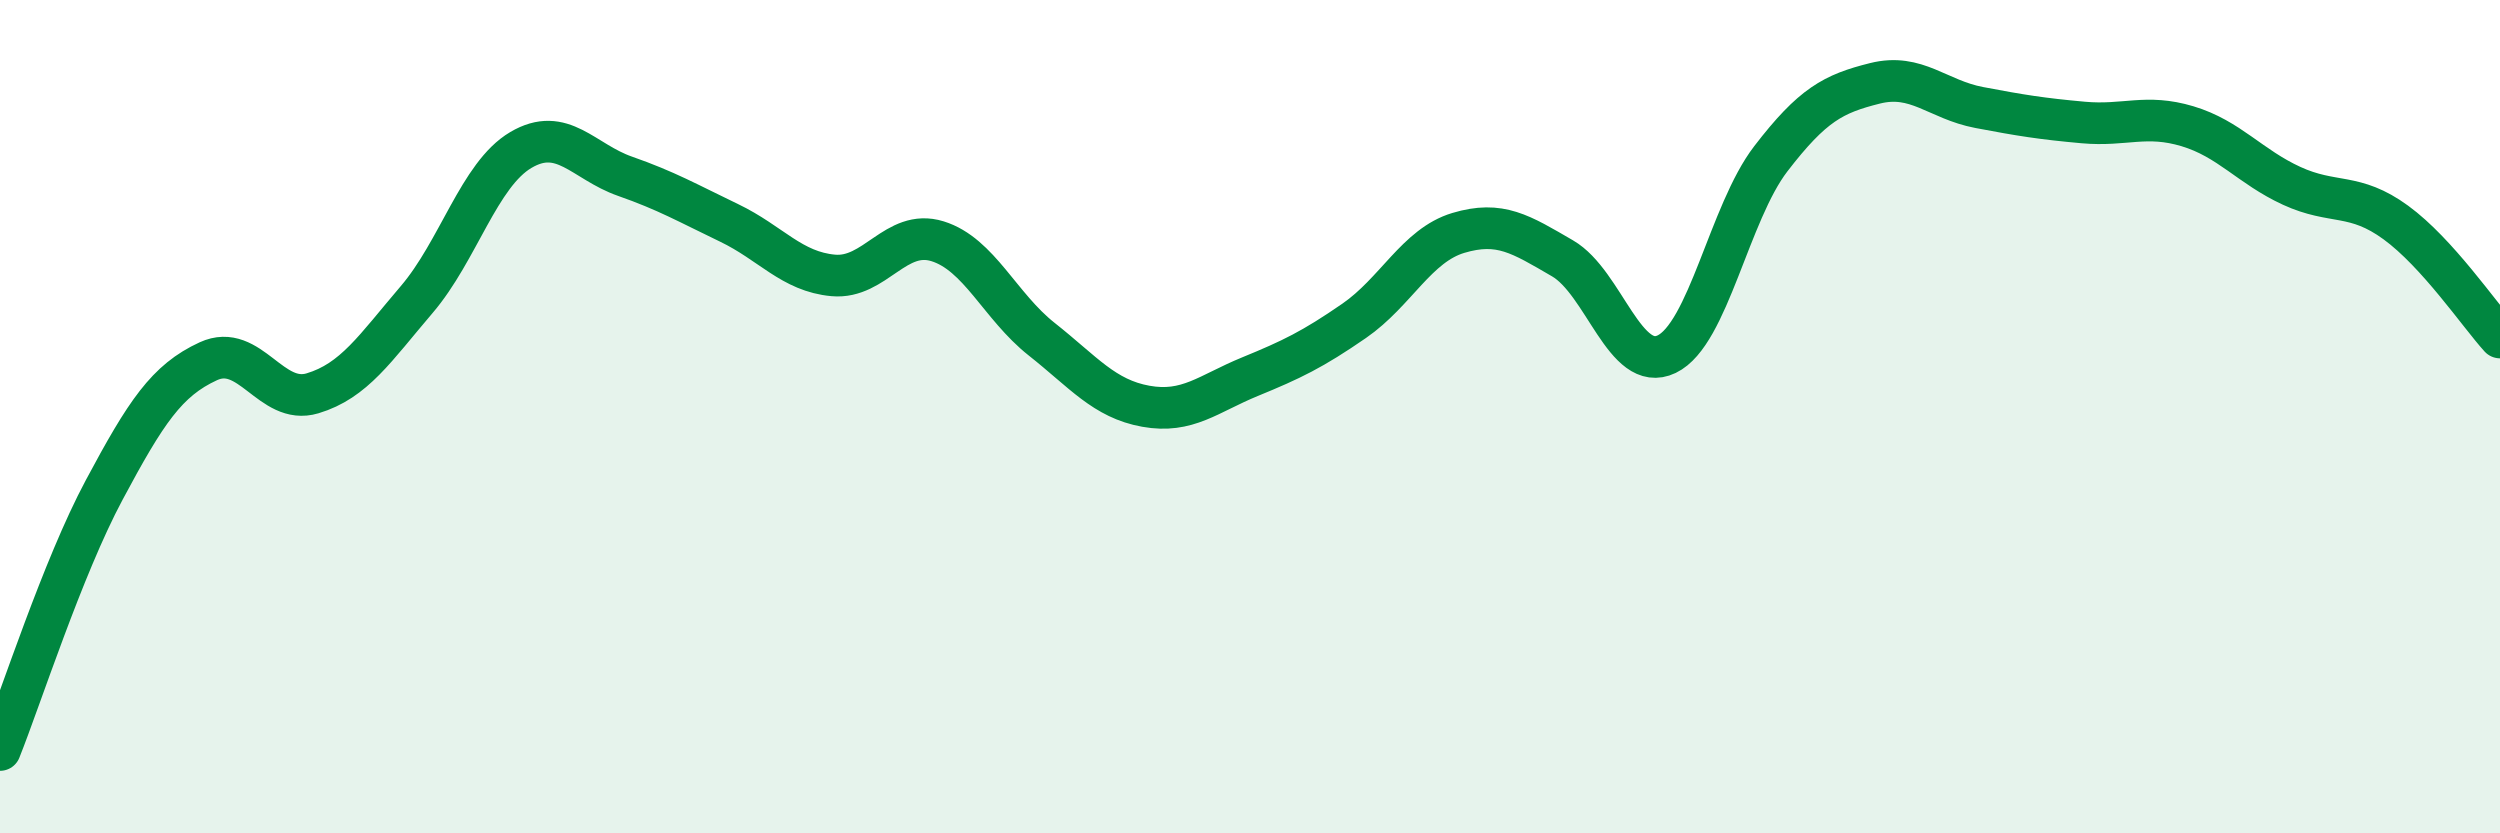 
    <svg width="60" height="20" viewBox="0 0 60 20" xmlns="http://www.w3.org/2000/svg">
      <path
        d="M 0,18 C 0.5,16.75 1.5,13.63 2.5,11.76 C 3.5,9.89 4,9.13 5,8.67 C 6,8.21 6.5,9.74 7.5,9.44 C 8.5,9.14 9,8.36 10,7.19 C 11,6.02 11.5,4.19 12.5,3.6 C 13.5,3.01 14,3.88 15,4.23 C 16,4.58 16.5,4.87 17.5,5.35 C 18.5,5.83 19,6.52 20,6.61 C 21,6.7 21.5,5.48 22.5,5.79 C 23.5,6.1 24,7.35 25,8.14 C 26,8.93 26.5,9.57 27.5,9.75 C 28.5,9.93 29,9.45 30,9.04 C 31,8.63 31.5,8.39 32.5,7.7 C 33.5,7.01 34,5.89 35,5.59 C 36,5.29 36.5,5.62 37.5,6.2 C 38.5,6.78 39,8.98 40,8.5 C 41,8.02 41.5,5.11 42.5,3.81 C 43.5,2.51 44,2.25 45,2 C 46,1.75 46.5,2.39 47.5,2.58 C 48.5,2.77 49,2.85 50,2.94 C 51,3.03 51.5,2.73 52.5,3.03 C 53.5,3.33 54,4 55,4.46 C 56,4.92 56.5,4.61 57.5,5.34 C 58.5,6.07 59.5,7.55 60,8.1L60 20L0 20Z"
        fill="#008740"
        opacity="0.1"
        stroke-linecap="round"
        stroke-linejoin="round"
      />
      <path
        d="M 0,18 C 0.5,16.75 1.5,13.63 2.5,11.76 C 3.5,9.89 4,9.13 5,8.67 C 6,8.21 6.5,9.74 7.5,9.44 C 8.5,9.14 9,8.36 10,7.19 C 11,6.02 11.5,4.19 12.5,3.6 C 13.5,3.01 14,3.88 15,4.23 C 16,4.58 16.5,4.87 17.5,5.35 C 18.5,5.83 19,6.52 20,6.61 C 21,6.7 21.5,5.48 22.5,5.79 C 23.5,6.1 24,7.35 25,8.14 C 26,8.93 26.5,9.57 27.5,9.75 C 28.5,9.93 29,9.45 30,9.04 C 31,8.63 31.5,8.39 32.5,7.7 C 33.5,7.01 34,5.89 35,5.59 C 36,5.29 36.5,5.62 37.5,6.2 C 38.5,6.78 39,8.98 40,8.5 C 41,8.02 41.5,5.11 42.5,3.81 C 43.5,2.51 44,2.25 45,2 C 46,1.75 46.5,2.39 47.5,2.58 C 48.5,2.77 49,2.85 50,2.94 C 51,3.03 51.5,2.73 52.5,3.03 C 53.5,3.33 54,4 55,4.46 C 56,4.92 56.5,4.61 57.5,5.34 C 58.5,6.07 59.5,7.55 60,8.1"
        stroke="#008740"
        stroke-width="1"
        fill="none"
        stroke-linecap="round"
        stroke-linejoin="round"
      />
    </svg>
  